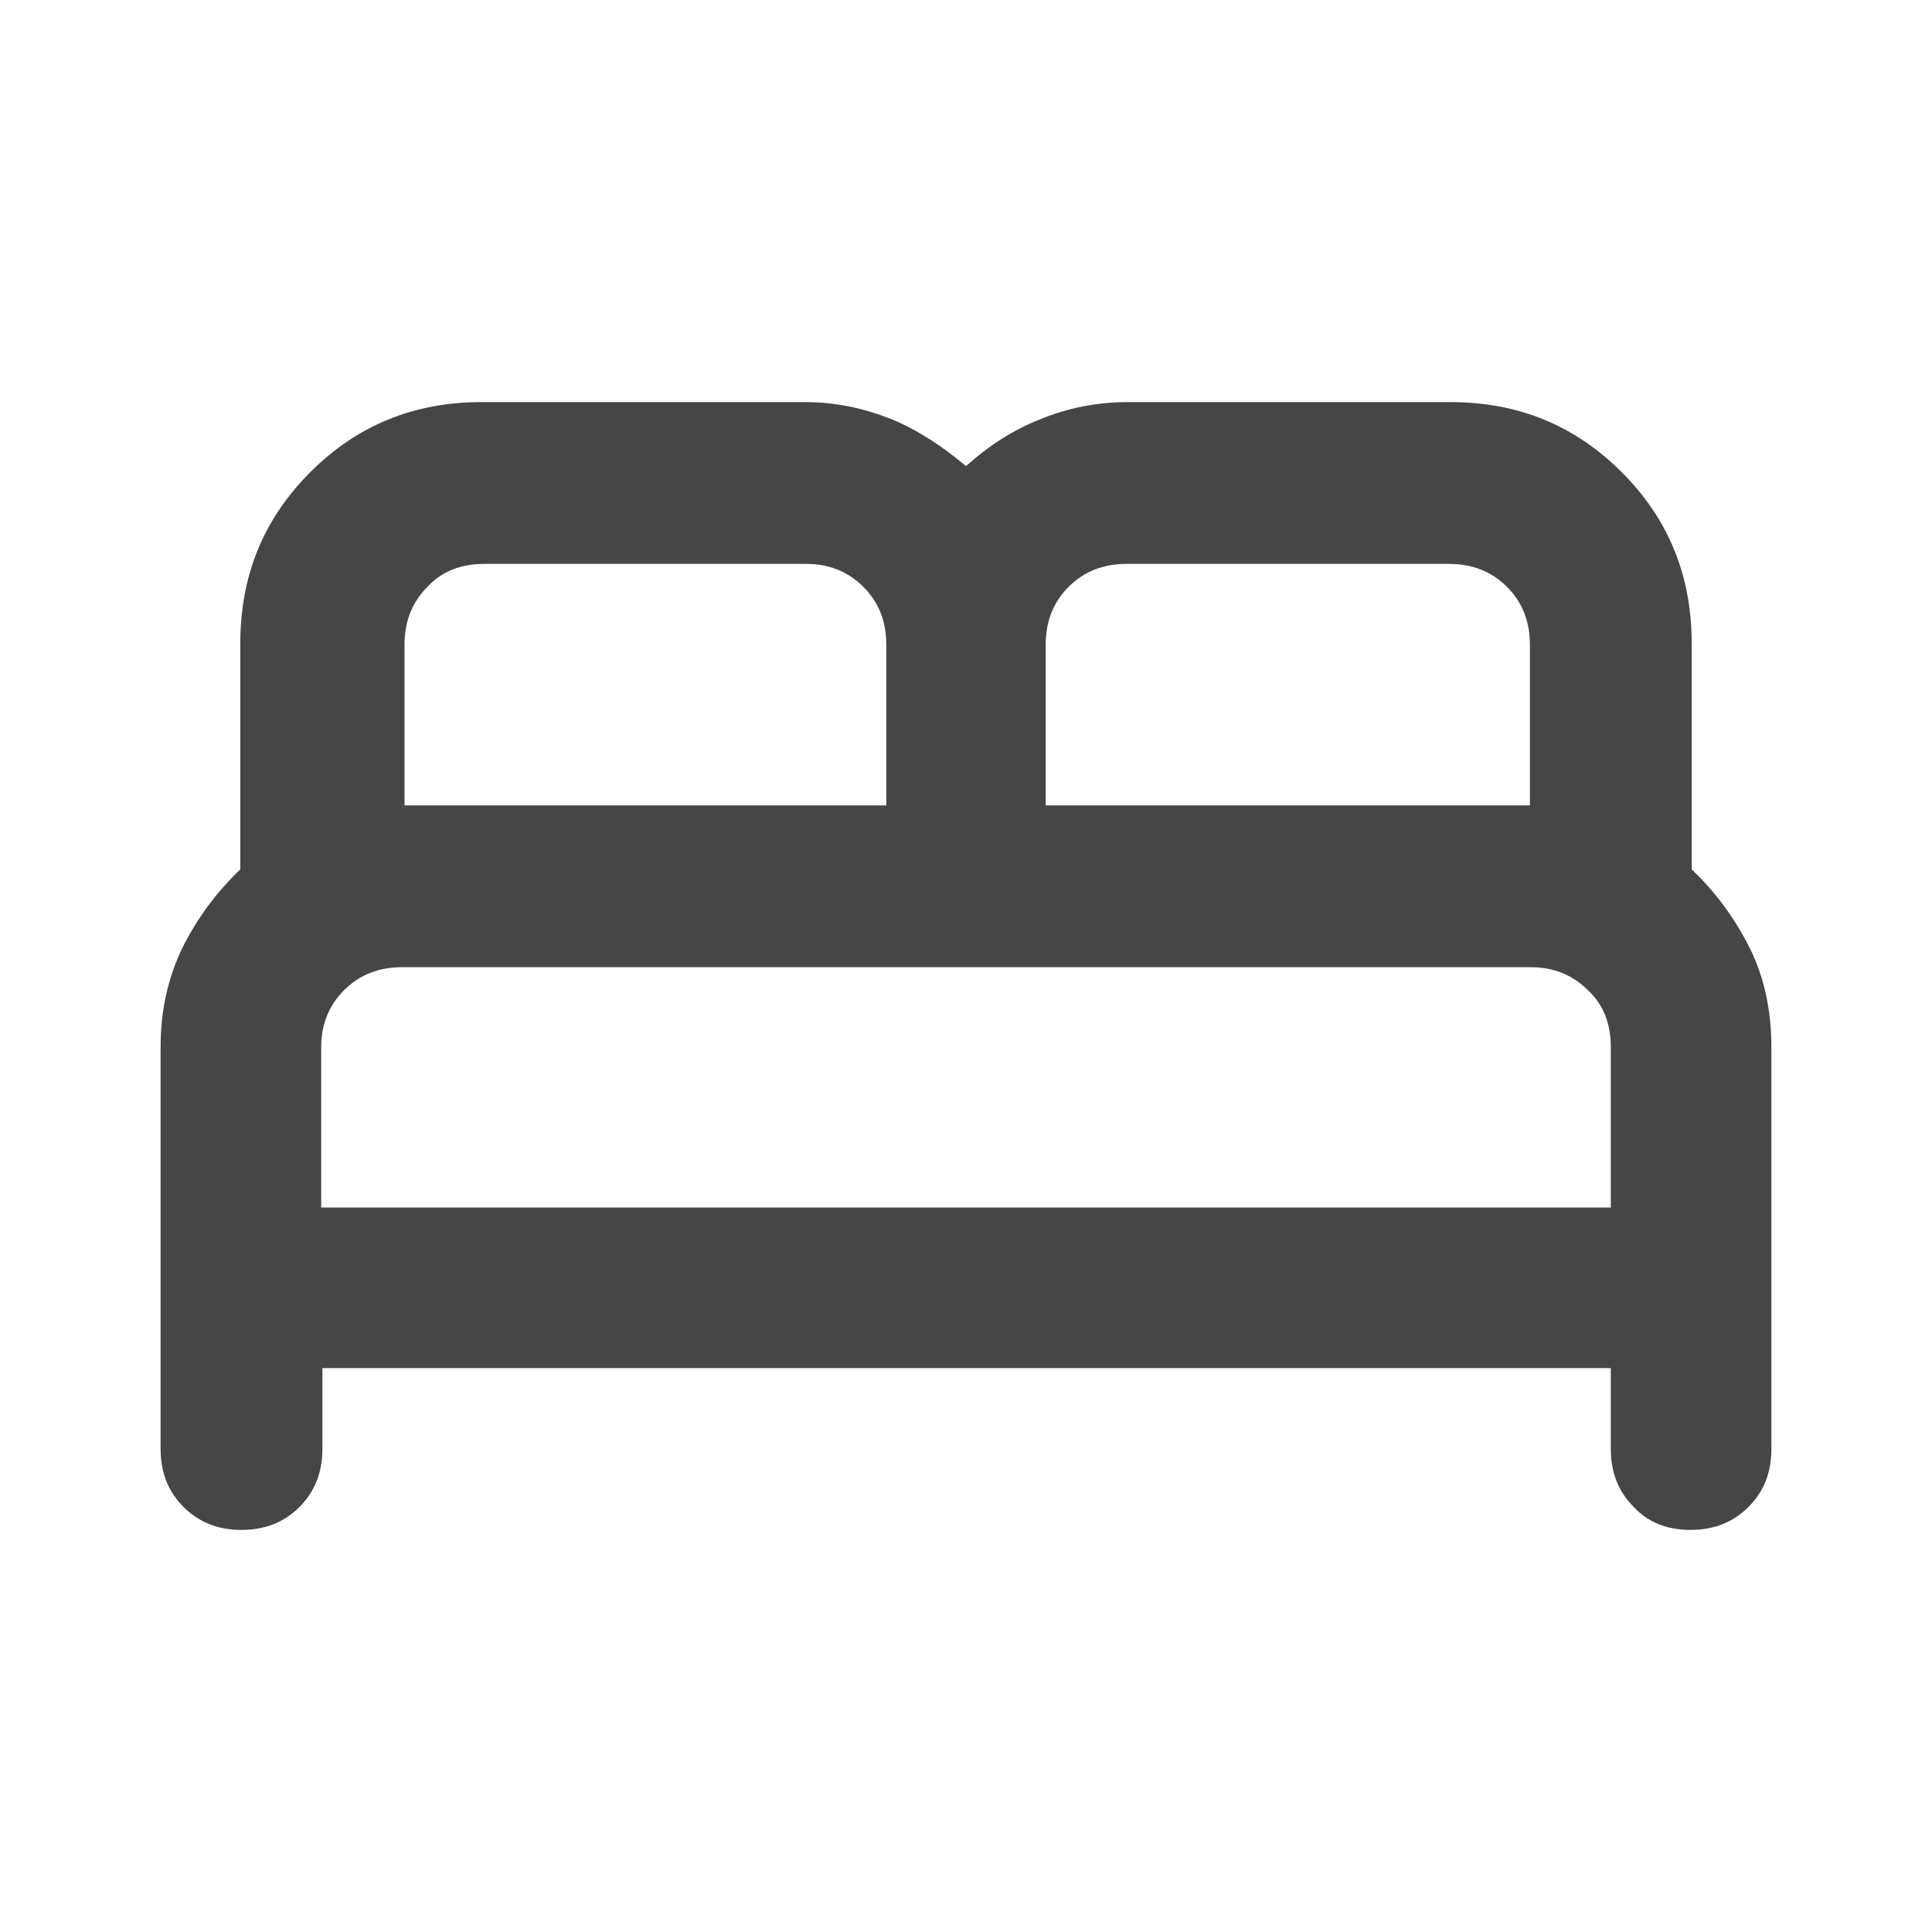 <svg width="16" height="16" viewBox="0 0 16 16" fill="none" xmlns="http://www.w3.org/2000/svg">
<rect x="0" y="0" width="16" height="16" fill="#808080" stroke="none"/>
<g clip-path="url(#clip0_842_4383)">
<path d="M16 0H0V16H16V0Z" fill="white"/>
<path d="M2 12.67C1.81 12.67 1.65 12.61 1.52 12.48C1.39 12.35 1.33 12.19 1.33 12V8.67C1.33 8.37 1.39 8.1 1.51 7.85C1.63 7.61 1.79 7.39 1.99 7.2V5.33C1.99 4.77 2.18 4.3 2.57 3.91C2.96 3.52 3.43 3.33 3.99 3.33H6.66C6.92 3.33 7.15 3.38 7.38 3.47C7.6 3.56 7.81 3.7 8 3.86C8.19 3.69 8.39 3.56 8.62 3.47C8.84 3.38 9.08 3.33 9.34 3.33H12.01C12.57 3.33 13.04 3.52 13.43 3.91C13.82 4.3 14.01 4.77 14.01 5.33V7.2C14.21 7.39 14.37 7.61 14.49 7.85C14.61 8.09 14.67 8.37 14.67 8.67V12C14.67 12.19 14.61 12.35 14.48 12.48C14.35 12.61 14.19 12.67 14 12.67C13.81 12.67 13.65 12.61 13.53 12.48C13.4 12.35 13.34 12.19 13.34 12V11.33H2.67V12C2.67 12.19 2.61 12.35 2.48 12.48C2.35 12.61 2.19 12.67 2 12.67ZM8.67 6.67H12.67V5.34C12.67 5.15 12.61 4.99 12.48 4.86C12.35 4.73 12.19 4.67 12 4.67H9.33C9.14 4.67 8.98 4.73 8.85 4.86C8.72 4.99 8.66 5.15 8.66 5.34V6.67H8.67ZM3.34 6.67H7.34V5.34C7.34 5.15 7.28 4.99 7.15 4.86C7.02 4.73 6.86 4.67 6.68 4.67H4.01C3.82 4.67 3.66 4.73 3.54 4.86C3.41 4.99 3.35 5.15 3.35 5.34V6.67H3.34ZM2.67 10H13.34V8.67C13.34 8.48 13.28 8.32 13.15 8.2C13.02 8.07 12.86 8.01 12.68 8.01H3.33C3.14 8.01 2.98 8.07 2.85 8.2C2.72 8.33 2.66 8.49 2.66 8.67V10H2.67Z" fill="#464646"/>
</g>
<defs>
<clipPath id="clip0_842_4383">
<rect width="16" height="16" fill="white"/>
</clipPath>
</defs>
</svg>
